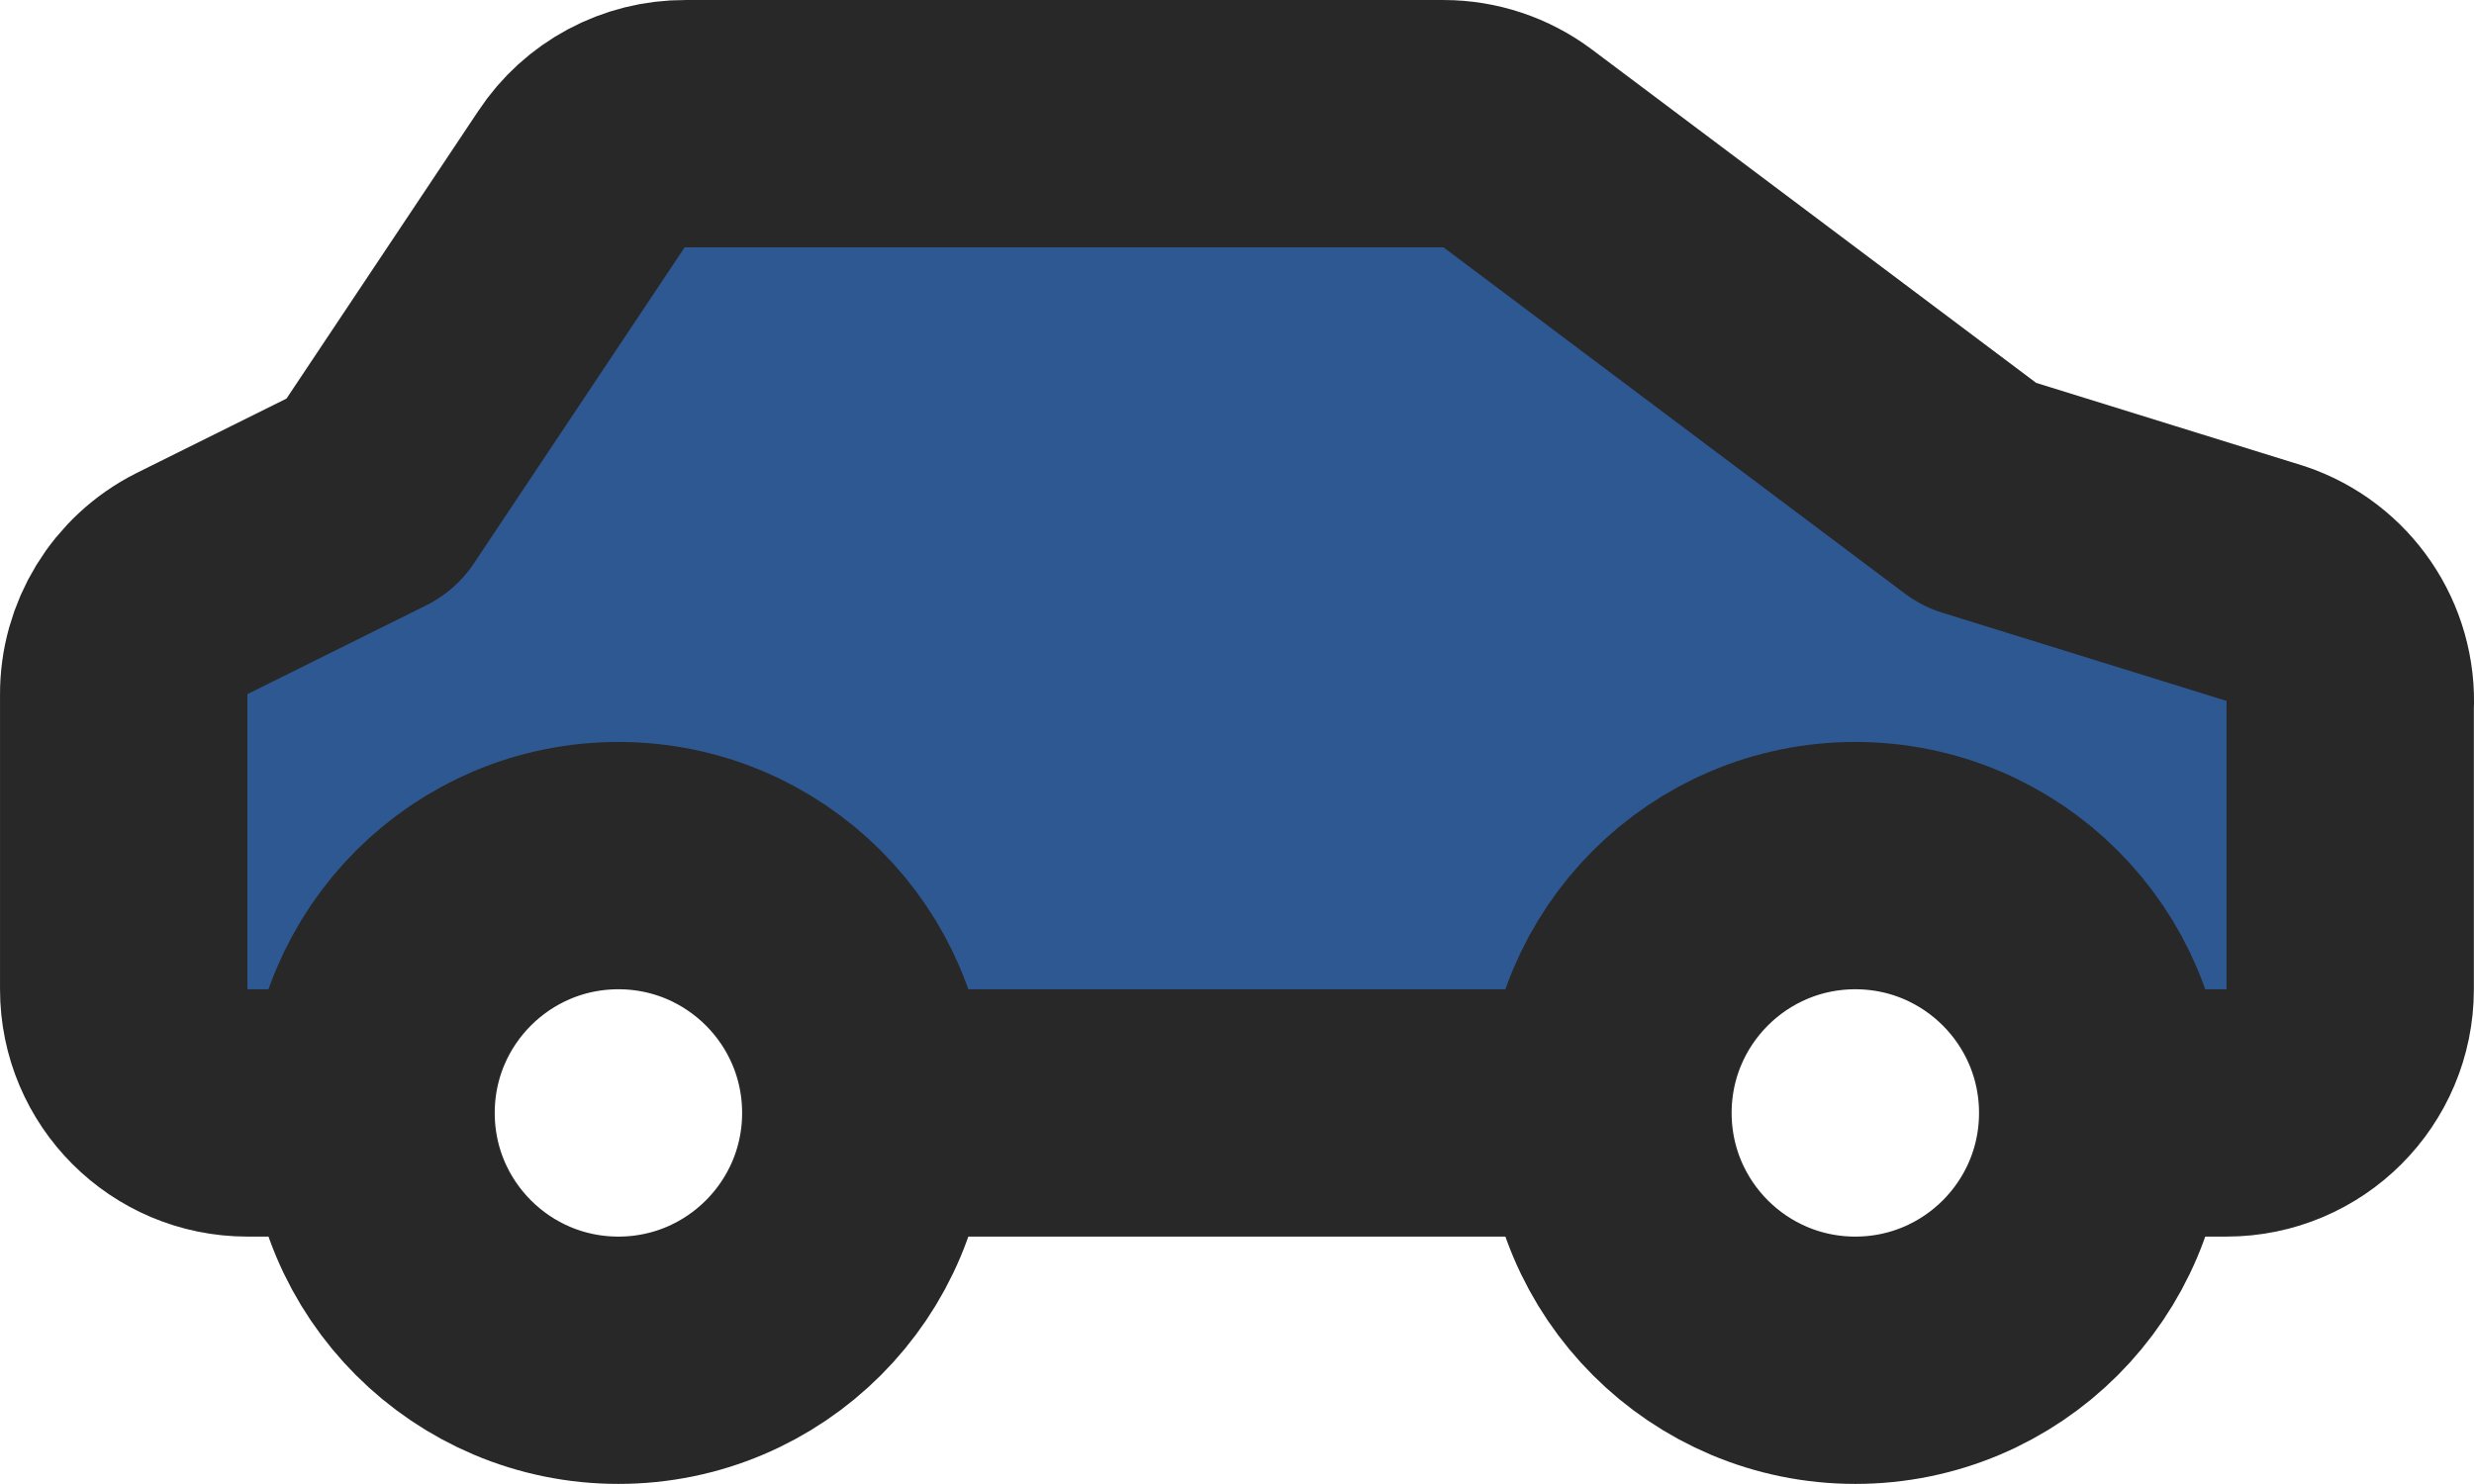 <?xml version="1.0" encoding="UTF-8"?><svg id="Capa_2" xmlns="http://www.w3.org/2000/svg" viewBox="0 0 799.94 479.93"><defs><style>.cls-1{fill:none;stroke:#282828;stroke-linecap:round;stroke-linejoin:round;stroke-width:79.99px;}.cls-2{fill:#2e5892;stroke-width:0px;}</style></defs><g id="Capa_1-2"><g id="sport-car-left"><path id="secondary" class="cls-2" d="m759.89,228.77v91.19c0,22.09-17.91,39.99-39.99,39.99h-39.99c0-44.18-35.81-79.99-79.99-79.99-44.18,0-79.99,35.81-79.99,79.99h-239.96c0-44.18-35.81-79.99-79.99-79.99s-79.99,35.81-79.99,79.99h-39.99c-22.09,0-39.99-17.91-39.99-39.99v-95.19c-.11-15.2,8.42-29.15,22-35.99l57.99-28.8,67.99-101.98c7.44-11.29,20.07-18.06,33.59-18h245.16c8.65,0,17.07,2.81,24,8l149.18,111.98,92.79,30.8c16.29,5.5,27.24,20.8,27.2,37.99Z"/><path id="primary" class="cls-1" d="m115.58,359.95h-35.59c-22.09,0-39.99-17.91-39.99-39.99v-95.19c-.11-15.2,8.42-29.15,22-35.99l57.99-28.8,67.99-101.98c7.44-11.29,20.07-18.06,33.59-18h245.16c8.65,0,17.07,2.81,24,8l149.18,111.98,92.79,28.8c17.01,5.72,28.13,22.07,27.2,39.99v91.19c0,22.09-17.91,39.99-39.99,39.99h-36.39"/><path id="primary-2" class="cls-1" d="m515.92,359.95h-231.97m-4,0c0,44.18-35.81,79.99-79.99,79.99s-79.99-35.81-79.99-79.99c0-44.18,35.81-79.99,79.99-79.99s79.99,35.81,79.99,79.99Zm399.94,0c0,44.18-35.81,79.99-79.99,79.99-44.18,0-79.99-35.81-79.99-79.99s35.81-79.99,79.99-79.99c44.18,0,79.99,35.81,79.99,79.99Z"/></g></g></svg>